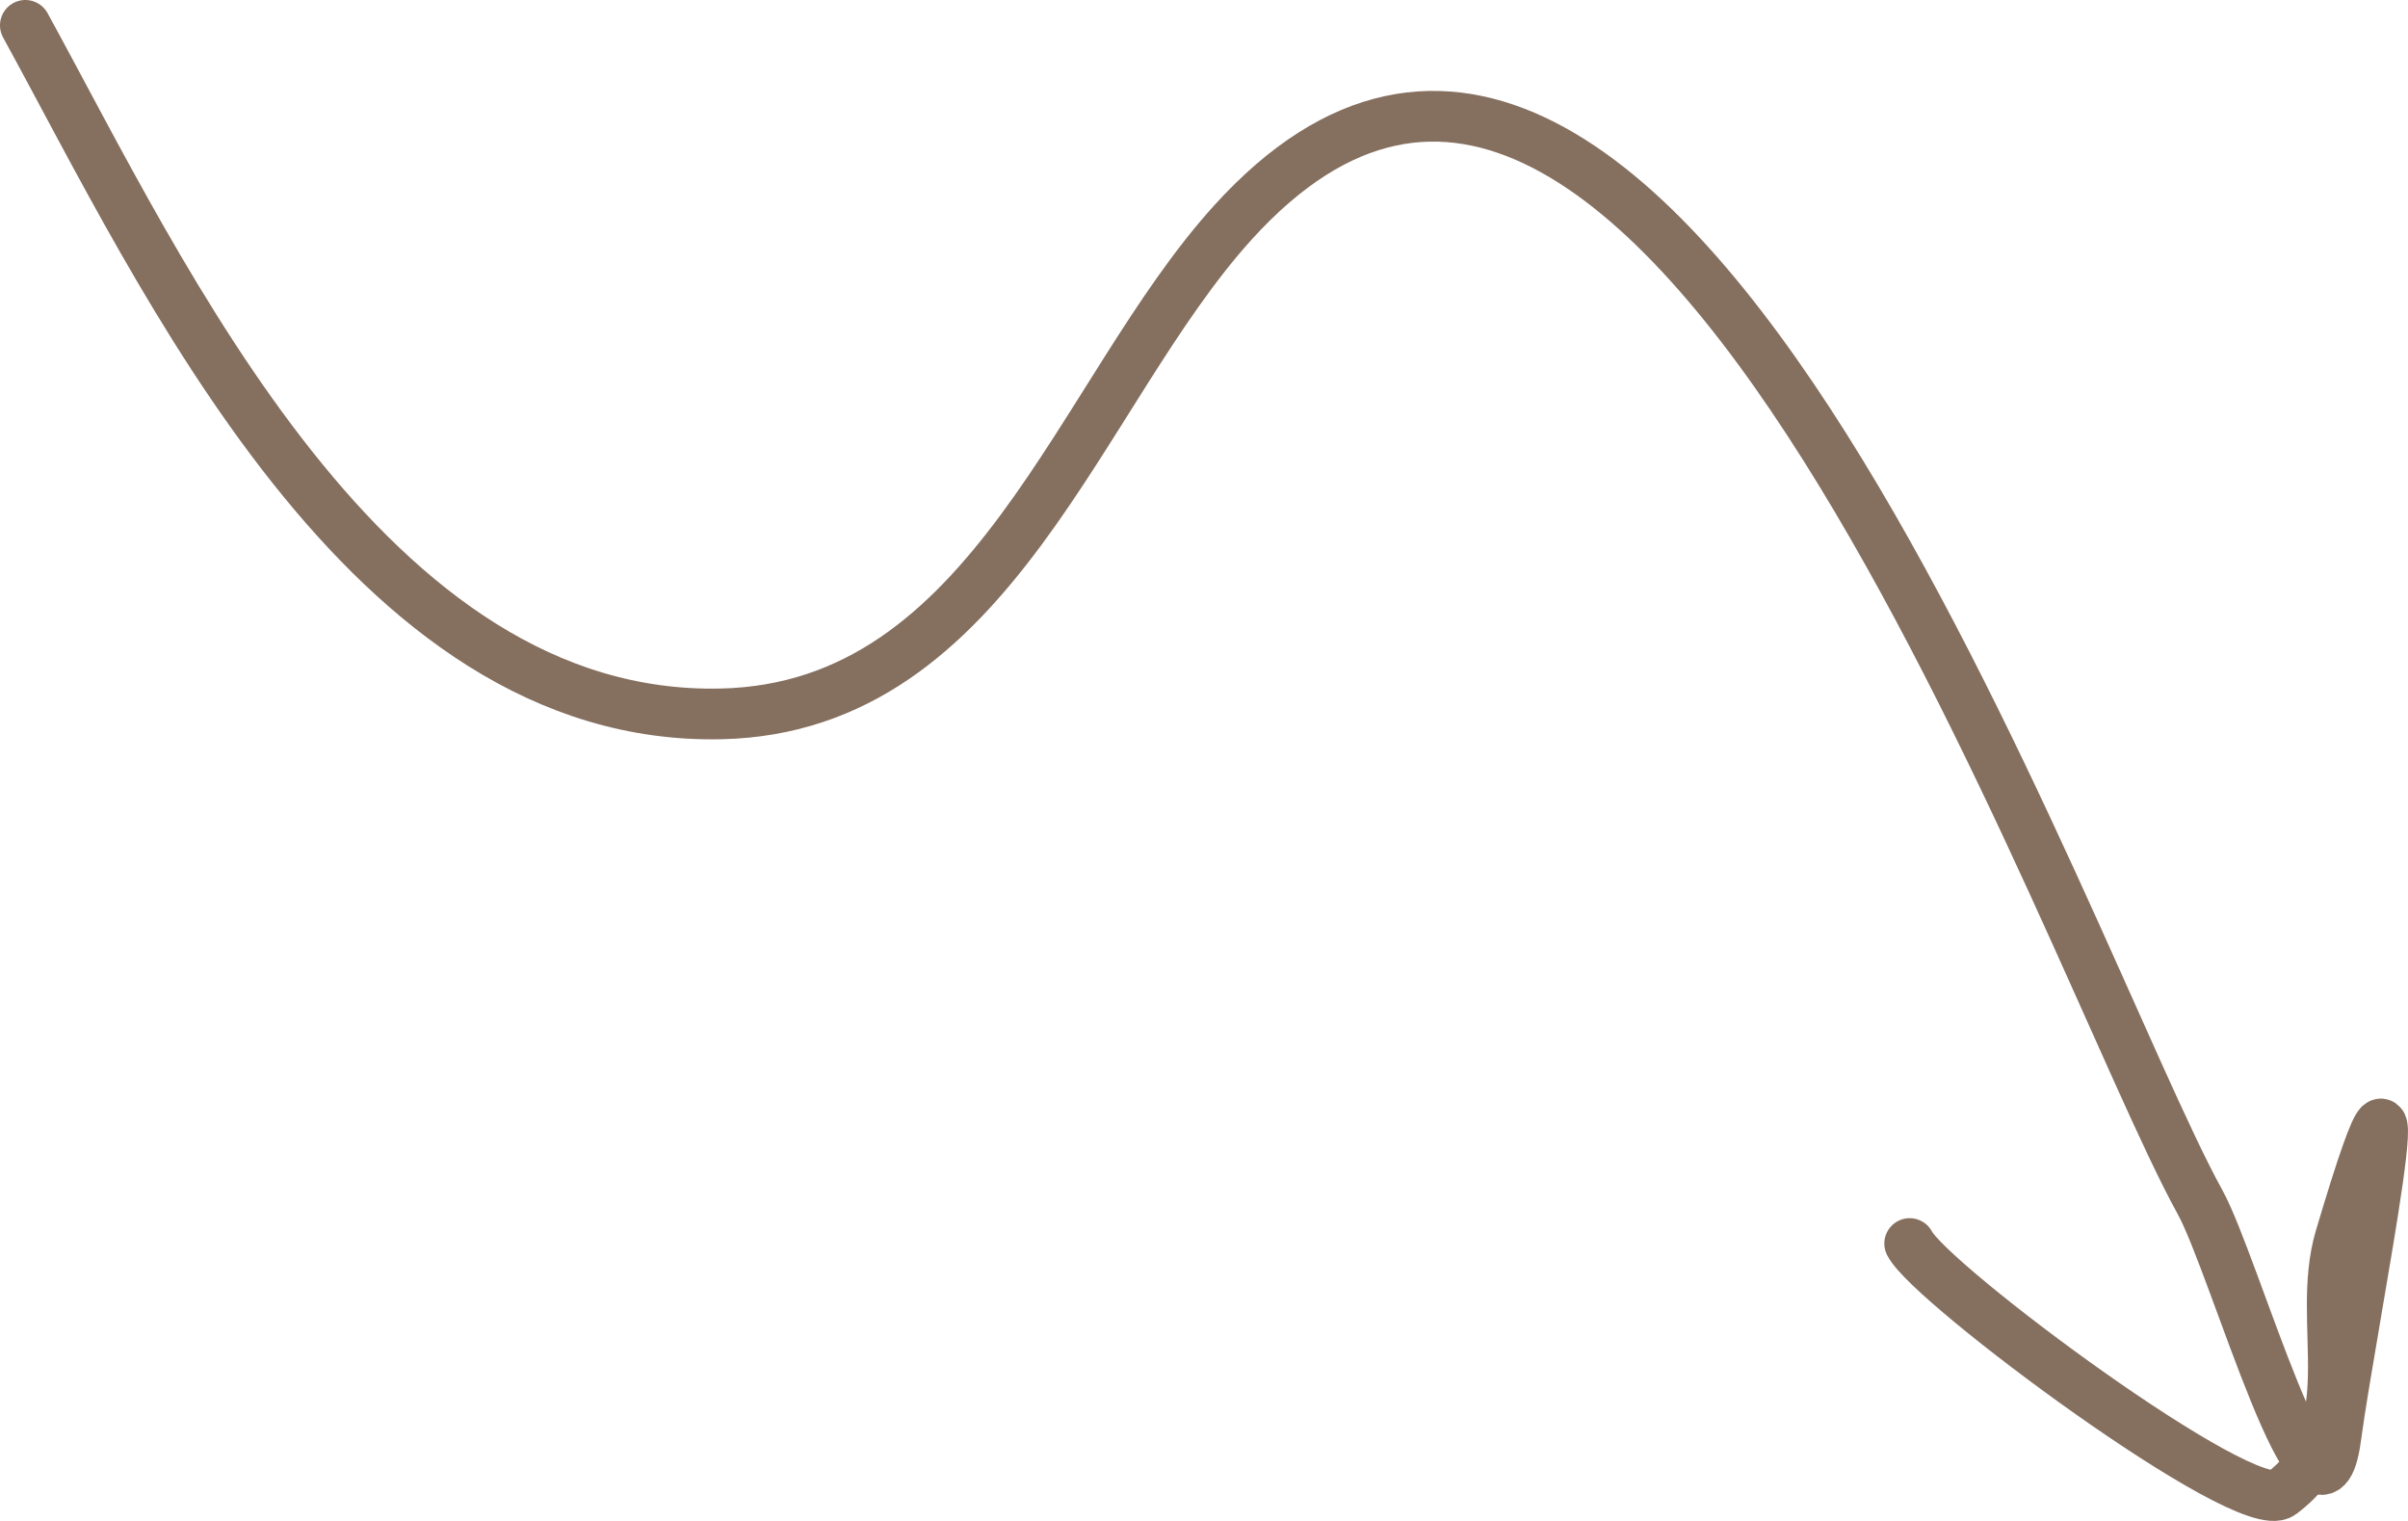 <?xml version="1.0" encoding="UTF-8"?> <svg xmlns="http://www.w3.org/2000/svg" width="95" height="60" viewBox="0 0 95 60" fill="none"><path d="M1 1C6.442 10.924 14.474 28.479 28.456 28.162C39.184 27.919 42.554 15.49 48.641 8.777C65.309 -9.604 81.51 37.864 86.8 47.431C88.16 49.891 91.469 61.82 92.151 56.717C92.767 52.112 95.879 36.859 92.326 48.824C91.309 52.248 93.389 56.386 89.999 58.922C88.639 59.94 76.136 50.644 75.34 49.056" stroke="#856F5F" stroke-width="2" stroke-linecap="round"></path></svg> 